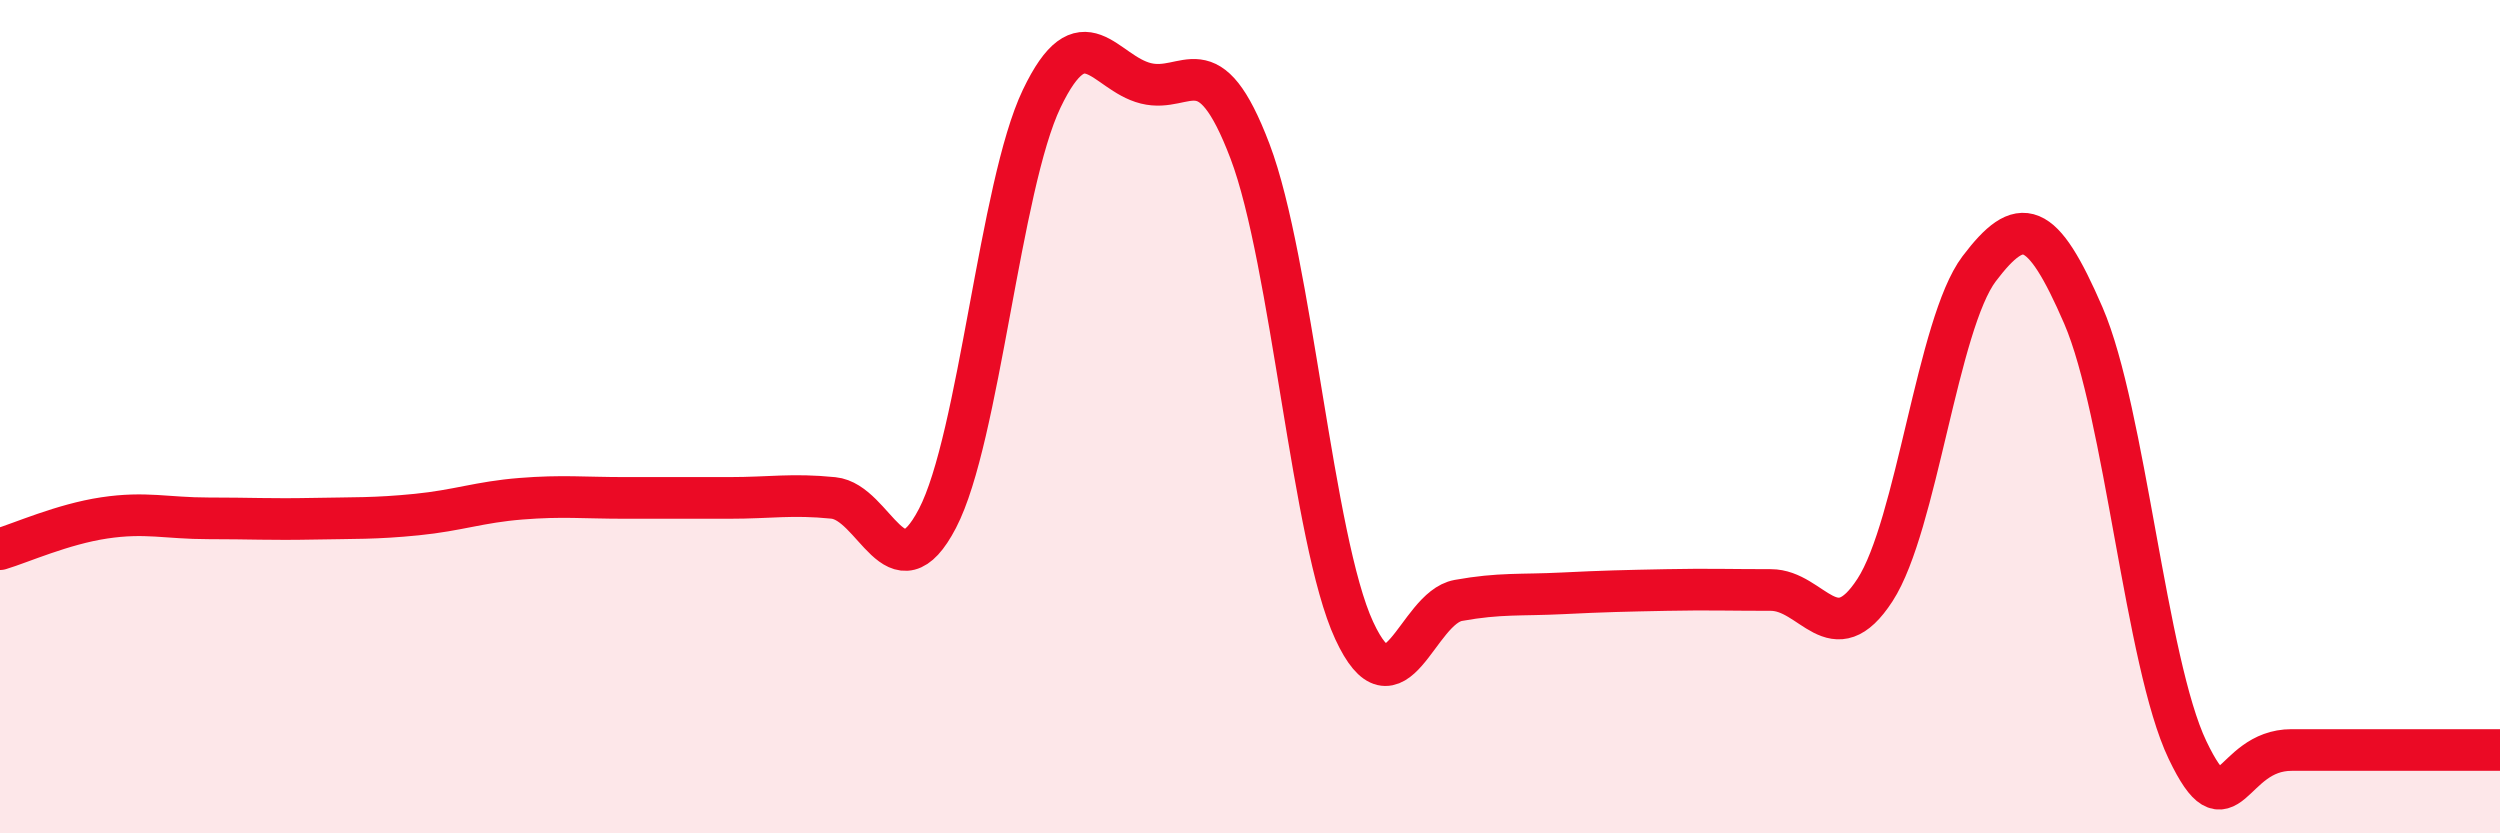 
    <svg width="60" height="20" viewBox="0 0 60 20" xmlns="http://www.w3.org/2000/svg">
      <path
        d="M 0,13.18 C 0.5,13.03 1.5,12.58 2.5,12.43 C 3.5,12.28 4,12.44 5,12.44 C 6,12.44 6.5,12.47 7.5,12.45 C 8.5,12.43 9,12.45 10,12.35 C 11,12.25 11.5,12.05 12.5,11.97 C 13.5,11.89 14,11.95 15,11.95 C 16,11.95 16.5,11.95 17.5,11.95 C 18.5,11.95 19,11.85 20,11.95 C 21,12.05 21.5,14.36 22.5,12.44 C 23.5,10.52 24,4.46 25,2.37 C 26,0.28 26.5,1.75 27.5,2 C 28.5,2.25 29,1 30,3.63 C 31,6.26 31.5,12.97 32.5,15.13 C 33.5,17.29 34,14.59 35,14.41 C 36,14.23 36.5,14.29 37.5,14.24 C 38.5,14.19 39,14.18 40,14.16 C 41,14.14 41.5,14.16 42.5,14.16 C 43.5,14.16 44,15.7 45,14.16 C 46,12.62 46.5,7.77 47.5,6.45 C 48.5,5.13 49,5.26 50,7.57 C 51,9.88 51.5,15.91 52.5,18 C 53.5,20.09 53.5,18 55,18 C 56.5,18 59,18 60,18L60 20L0 20Z"
        fill="#EB0A25"
        opacity="0.1"
        stroke-linecap="round"
        stroke-linejoin="round"
      />
      <path
        d="M 0,13.18 C 0.5,13.03 1.5,12.58 2.5,12.43 C 3.5,12.28 4,12.44 5,12.44 C 6,12.44 6.5,12.47 7.5,12.45 C 8.5,12.43 9,12.45 10,12.35 C 11,12.25 11.5,12.05 12.5,11.97 C 13.5,11.89 14,11.95 15,11.95 C 16,11.95 16.5,11.95 17.5,11.95 C 18.5,11.95 19,11.85 20,11.95 C 21,12.05 21.5,14.36 22.5,12.44 C 23.5,10.52 24,4.46 25,2.37 C 26,0.28 26.5,1.75 27.5,2 C 28.5,2.25 29,1 30,3.63 C 31,6.26 31.5,12.97 32.5,15.13 C 33.5,17.29 34,14.59 35,14.41 C 36,14.23 36.5,14.29 37.5,14.24 C 38.5,14.19 39,14.18 40,14.16 C 41,14.14 41.5,14.16 42.5,14.16 C 43.5,14.16 44,15.7 45,14.16 C 46,12.62 46.5,7.77 47.5,6.45 C 48.5,5.13 49,5.26 50,7.57 C 51,9.88 51.5,15.91 52.5,18 C 53.5,20.09 53.5,18 55,18 C 56.5,18 59,18 60,18"
        stroke="#EB0A25"
        stroke-width="1"
        fill="none"
        stroke-linecap="round"
        stroke-linejoin="round"
      />
    </svg>
  
